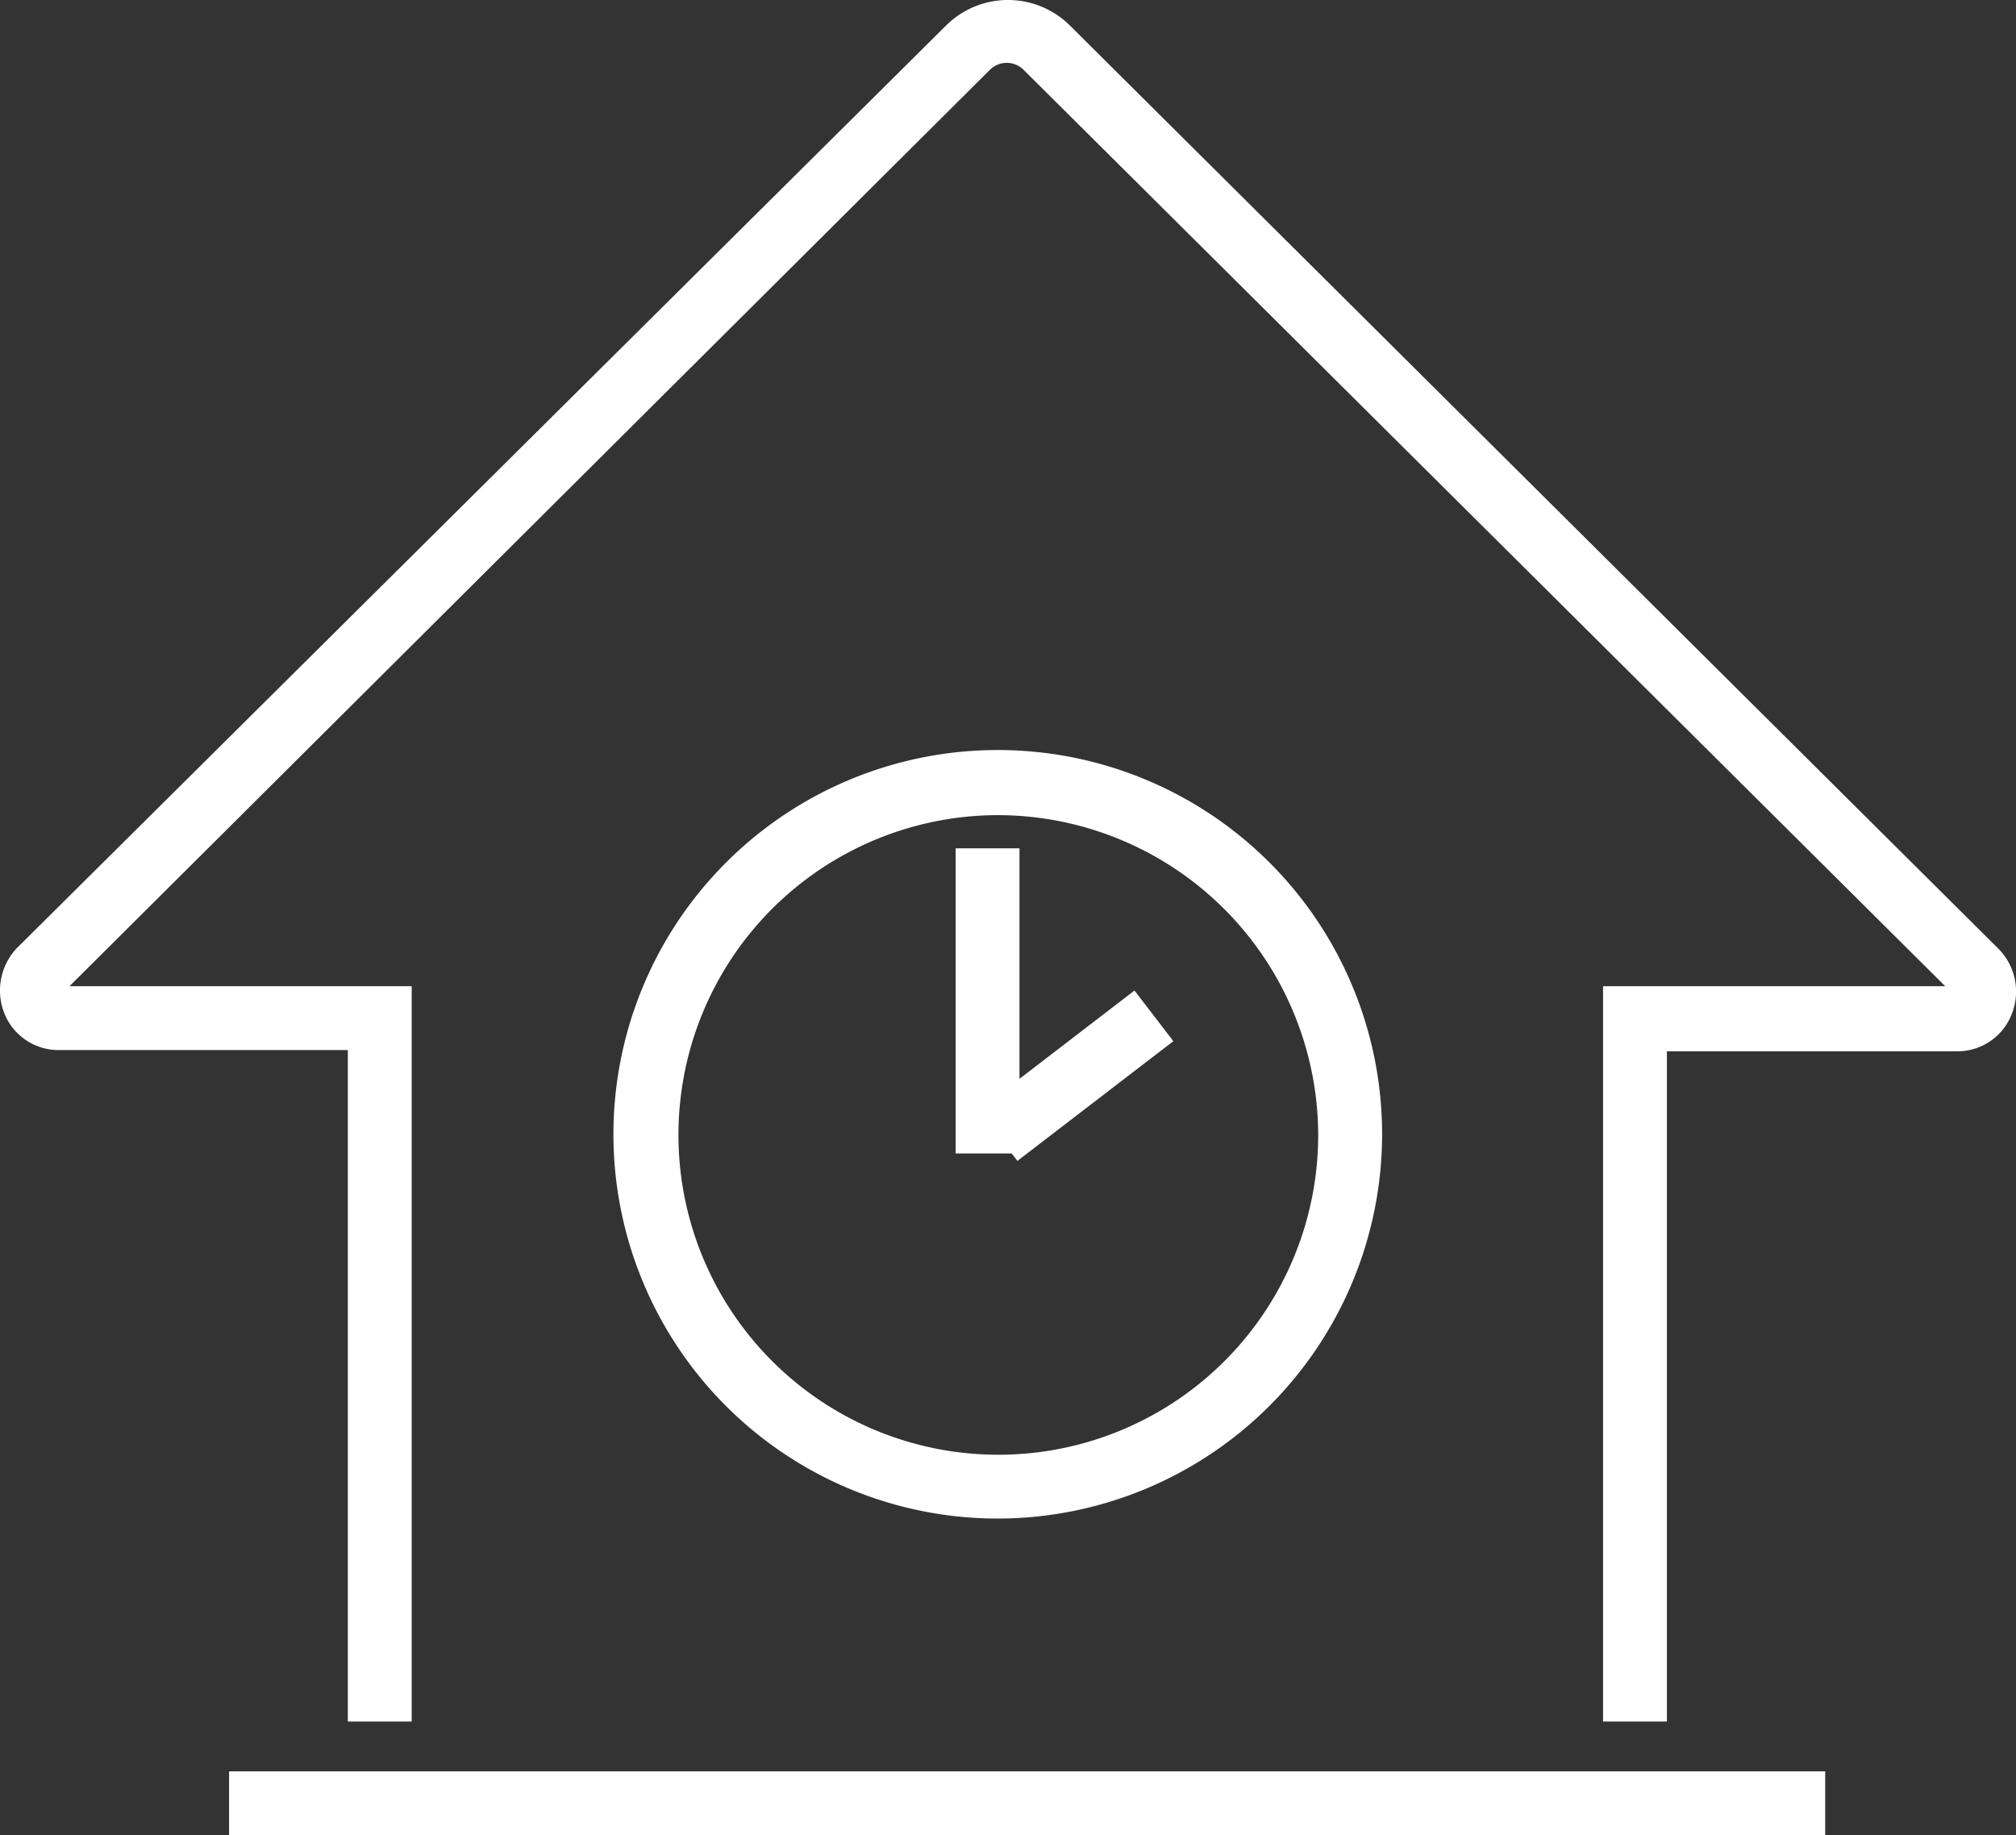 <svg id="icon_low-maintenance" xmlns="http://www.w3.org/2000/svg" width="62.288" height="56.713" viewBox="0 0 62.288 56.713">
  <rect x="0" y="0" width="62.288" height="56.713" fill="#333333" stroke="none"/>
  <g id="グループ_375" data-name="グループ 375" transform="translate(18.953 23.178)">
    <path id="パス_1351" data-name="パス 1351" d="M59.975,82.55A11.875,11.875,0,1,1,71.85,70.675,11.887,11.887,0,0,1,59.975,82.55Zm0-21.738a9.883,9.883,0,1,0,9.9,9.863A9.909,9.909,0,0,0,59.975,60.812Z" transform="translate(-48.1 -58.8)" fill="#fff"/>
    <rect id="長方形_143" data-name="長方形 143" width="1.973" height="9.429" transform="translate(10.573 3.038)" fill="#fff"/>
    <rect id="長方形_144" data-name="長方形 144" width="6.076" height="1.973" transform="matrix(0.793, -0.609, 0.609, 0.793, 11.28, 11.133)" fill="#fff"/>
  </g>
  <path id="パス_1352" data-name="パス 1352" d="M51.561,53.251H49.588V30.527H60.161L31.677,2.2a.738.738,0,0,0-1.026,0L2.206,30.527H12.779V53.251H10.806V32.5H1.89a1.8,1.8,0,0,1-1.7-1.144,1.907,1.907,0,0,1,.395-2.012L29.309.819a2.715,2.715,0,0,1,3.787,0L61.818,29.383a1.877,1.877,0,0,1,.395,2.012,1.8,1.8,0,0,1-1.7,1.144H51.561Z" transform="translate(-0.059 -0.05)" fill="#fff"/>
  <rect id="長方形_145" data-name="長方形 145" width="49.315" height="1.973" transform="translate(7.078 54.74)" fill="#fff"/>
</svg>
